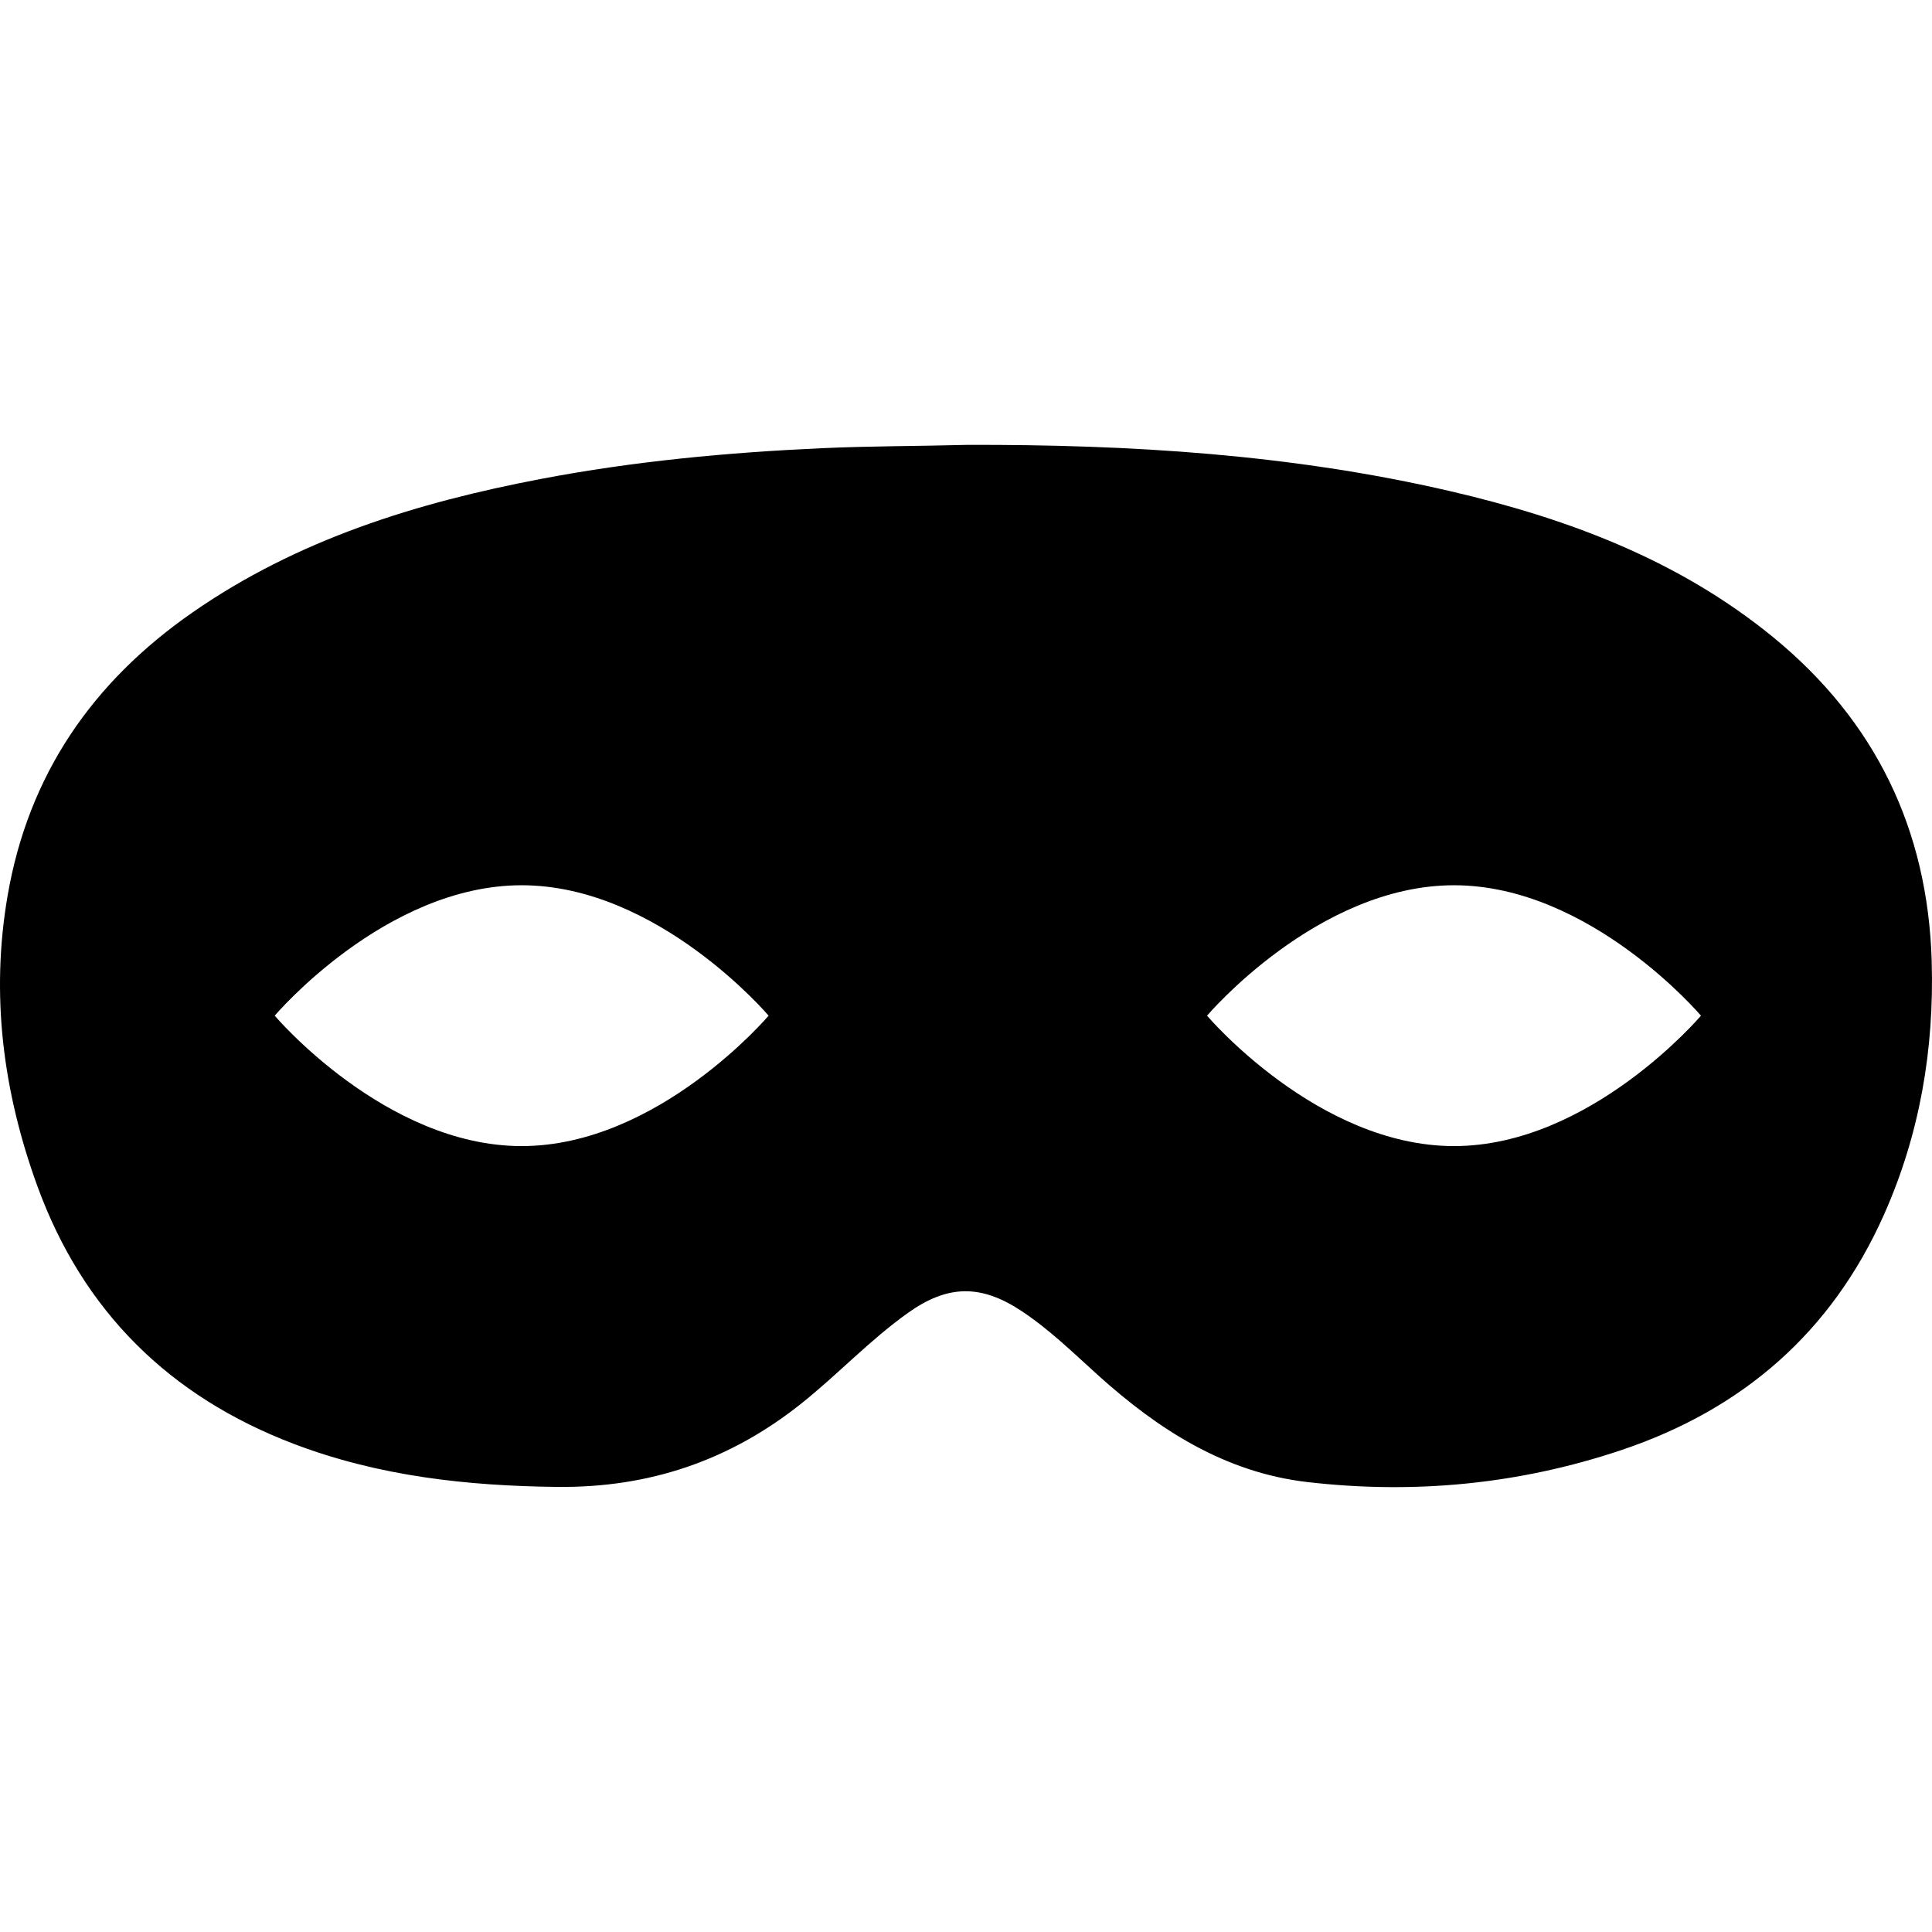 <?xml version="1.0" encoding="iso-8859-1"?>
<!-- Uploaded to: SVG Repo, www.svgrepo.com, Generator: SVG Repo Mixer Tools -->
<!DOCTYPE svg PUBLIC "-//W3C//DTD SVG 1.1//EN" "http://www.w3.org/Graphics/SVG/1.1/DTD/svg11.dtd">
<svg fill="#000000" version="1.1" id="Capa_1" xmlns="http://www.w3.org/2000/svg" xmlns:xlink="http://www.w3.org/1999/xlink" 
	 width="800px" height="800px" viewBox="0 0 552.698 552.699"
	 xml:space="preserve">
<g>
	<path d="M552.613,274.933c-1.12-37.699-16.162-68.723-45.299-92.6c-27.031-22.138-58.894-34.033-92.445-41.822
		c-45.452-10.557-91.693-13.369-138.188-13.243c-13.868,0.371-27.731,0.324-41.616,0.954c-26.982,1.223-53.765,3.729-80.278,8.784
		c-35.547,6.772-69.693,17.31-99.827,38.277c-28.516,19.847-46.825,46.342-52.78,80.916c-4.907,28.467-1.3,56.129,8.478,83.03
		c13.042,35.88,37.853,60.321,73.469,73.86c24.259,9.223,49.492,11.999,75.301,12.279c26.327,0.289,49.452-7.574,69.955-23.97
		c10.382-8.299,19.499-18.076,30.348-25.8c11.35-8.093,20.853-8.247,32.474-0.564c7.98,5.273,14.794,11.957,21.855,18.327
		c17.254,15.569,36.31,27.881,59.953,30.621c30.537,3.533,60.574,0.662,89.795-9.139c34.746-11.648,60.219-33.766,75.187-67.435
		C549.244,324.359,553.355,300.077,552.613,274.933z M149.238,327.869c-39.026,0-70.648-37.309-70.648-37.309
		s31.622-37.311,70.648-37.311c39.017,0,70.641,37.311,70.641,37.311S188.255,327.869,149.238,327.869z M415.952,327.869
		c-39.017,0-70.646-37.309-70.646-37.309s31.629-37.311,70.646-37.311s70.65,37.311,70.65,37.311S454.969,327.869,415.952,327.869z"
		/>
</g>
</svg>